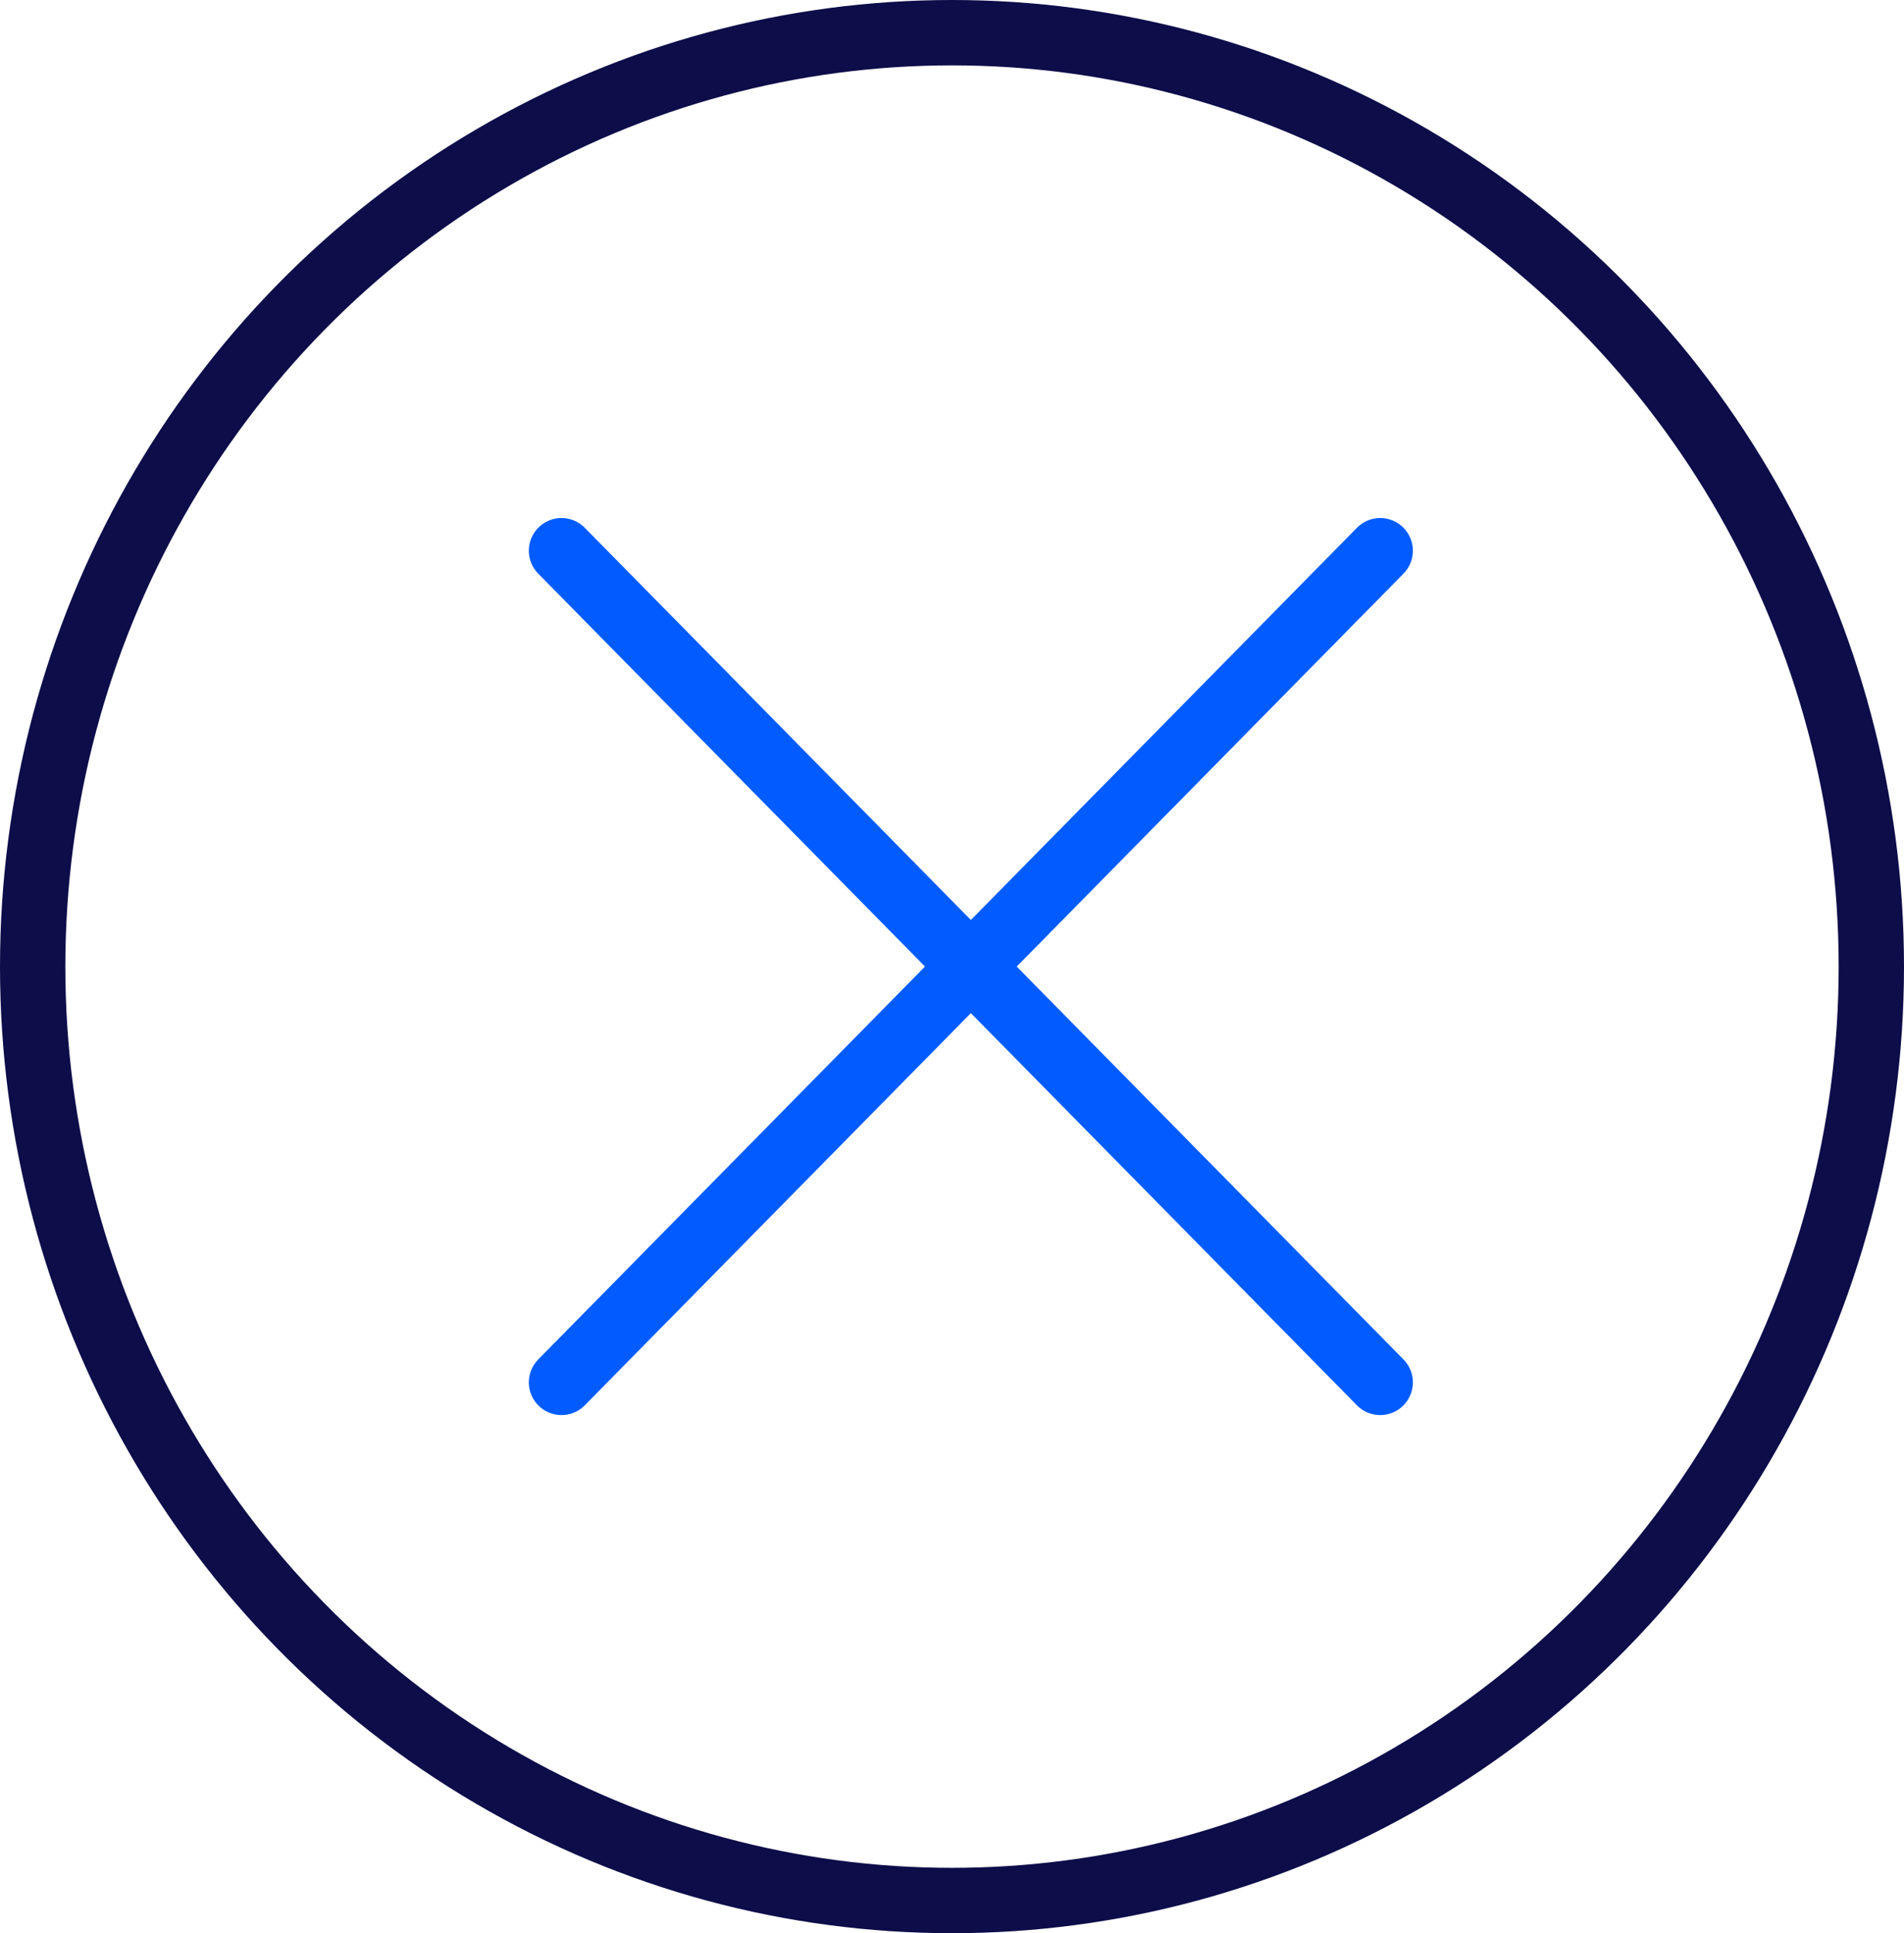 <?xml version="1.0" encoding="UTF-8"?>
<svg id="Vrstva_2" data-name="Vrstva 2" xmlns="http://www.w3.org/2000/svg" viewBox="0 0 203.96 207">
  <defs>
    <style>
      .cls-1 {
        stroke: #005cff;
      }

      .cls-1, .cls-2 {
        fill: none;
        stroke-linecap: round;
        stroke-linejoin: round;
        stroke-width: 7px;
      }

      .cls-2 {
        stroke: #0d0d4a;
      }
    </style>
  </defs>
  <g id="icons">
    <g>
      <ellipse class="cls-2" cx="101.98" cy="103.5" rx="98.48" ry="100"/>
      <g>
        <line class="cls-1" x1="147.85" y1="58.97" x2="60.15" y2="148.02"/>
        <line class="cls-1" x1="147.85" y1="148.02" x2="60.15" y2="58.97"/>
      </g>
    </g>
  </g>
</svg>